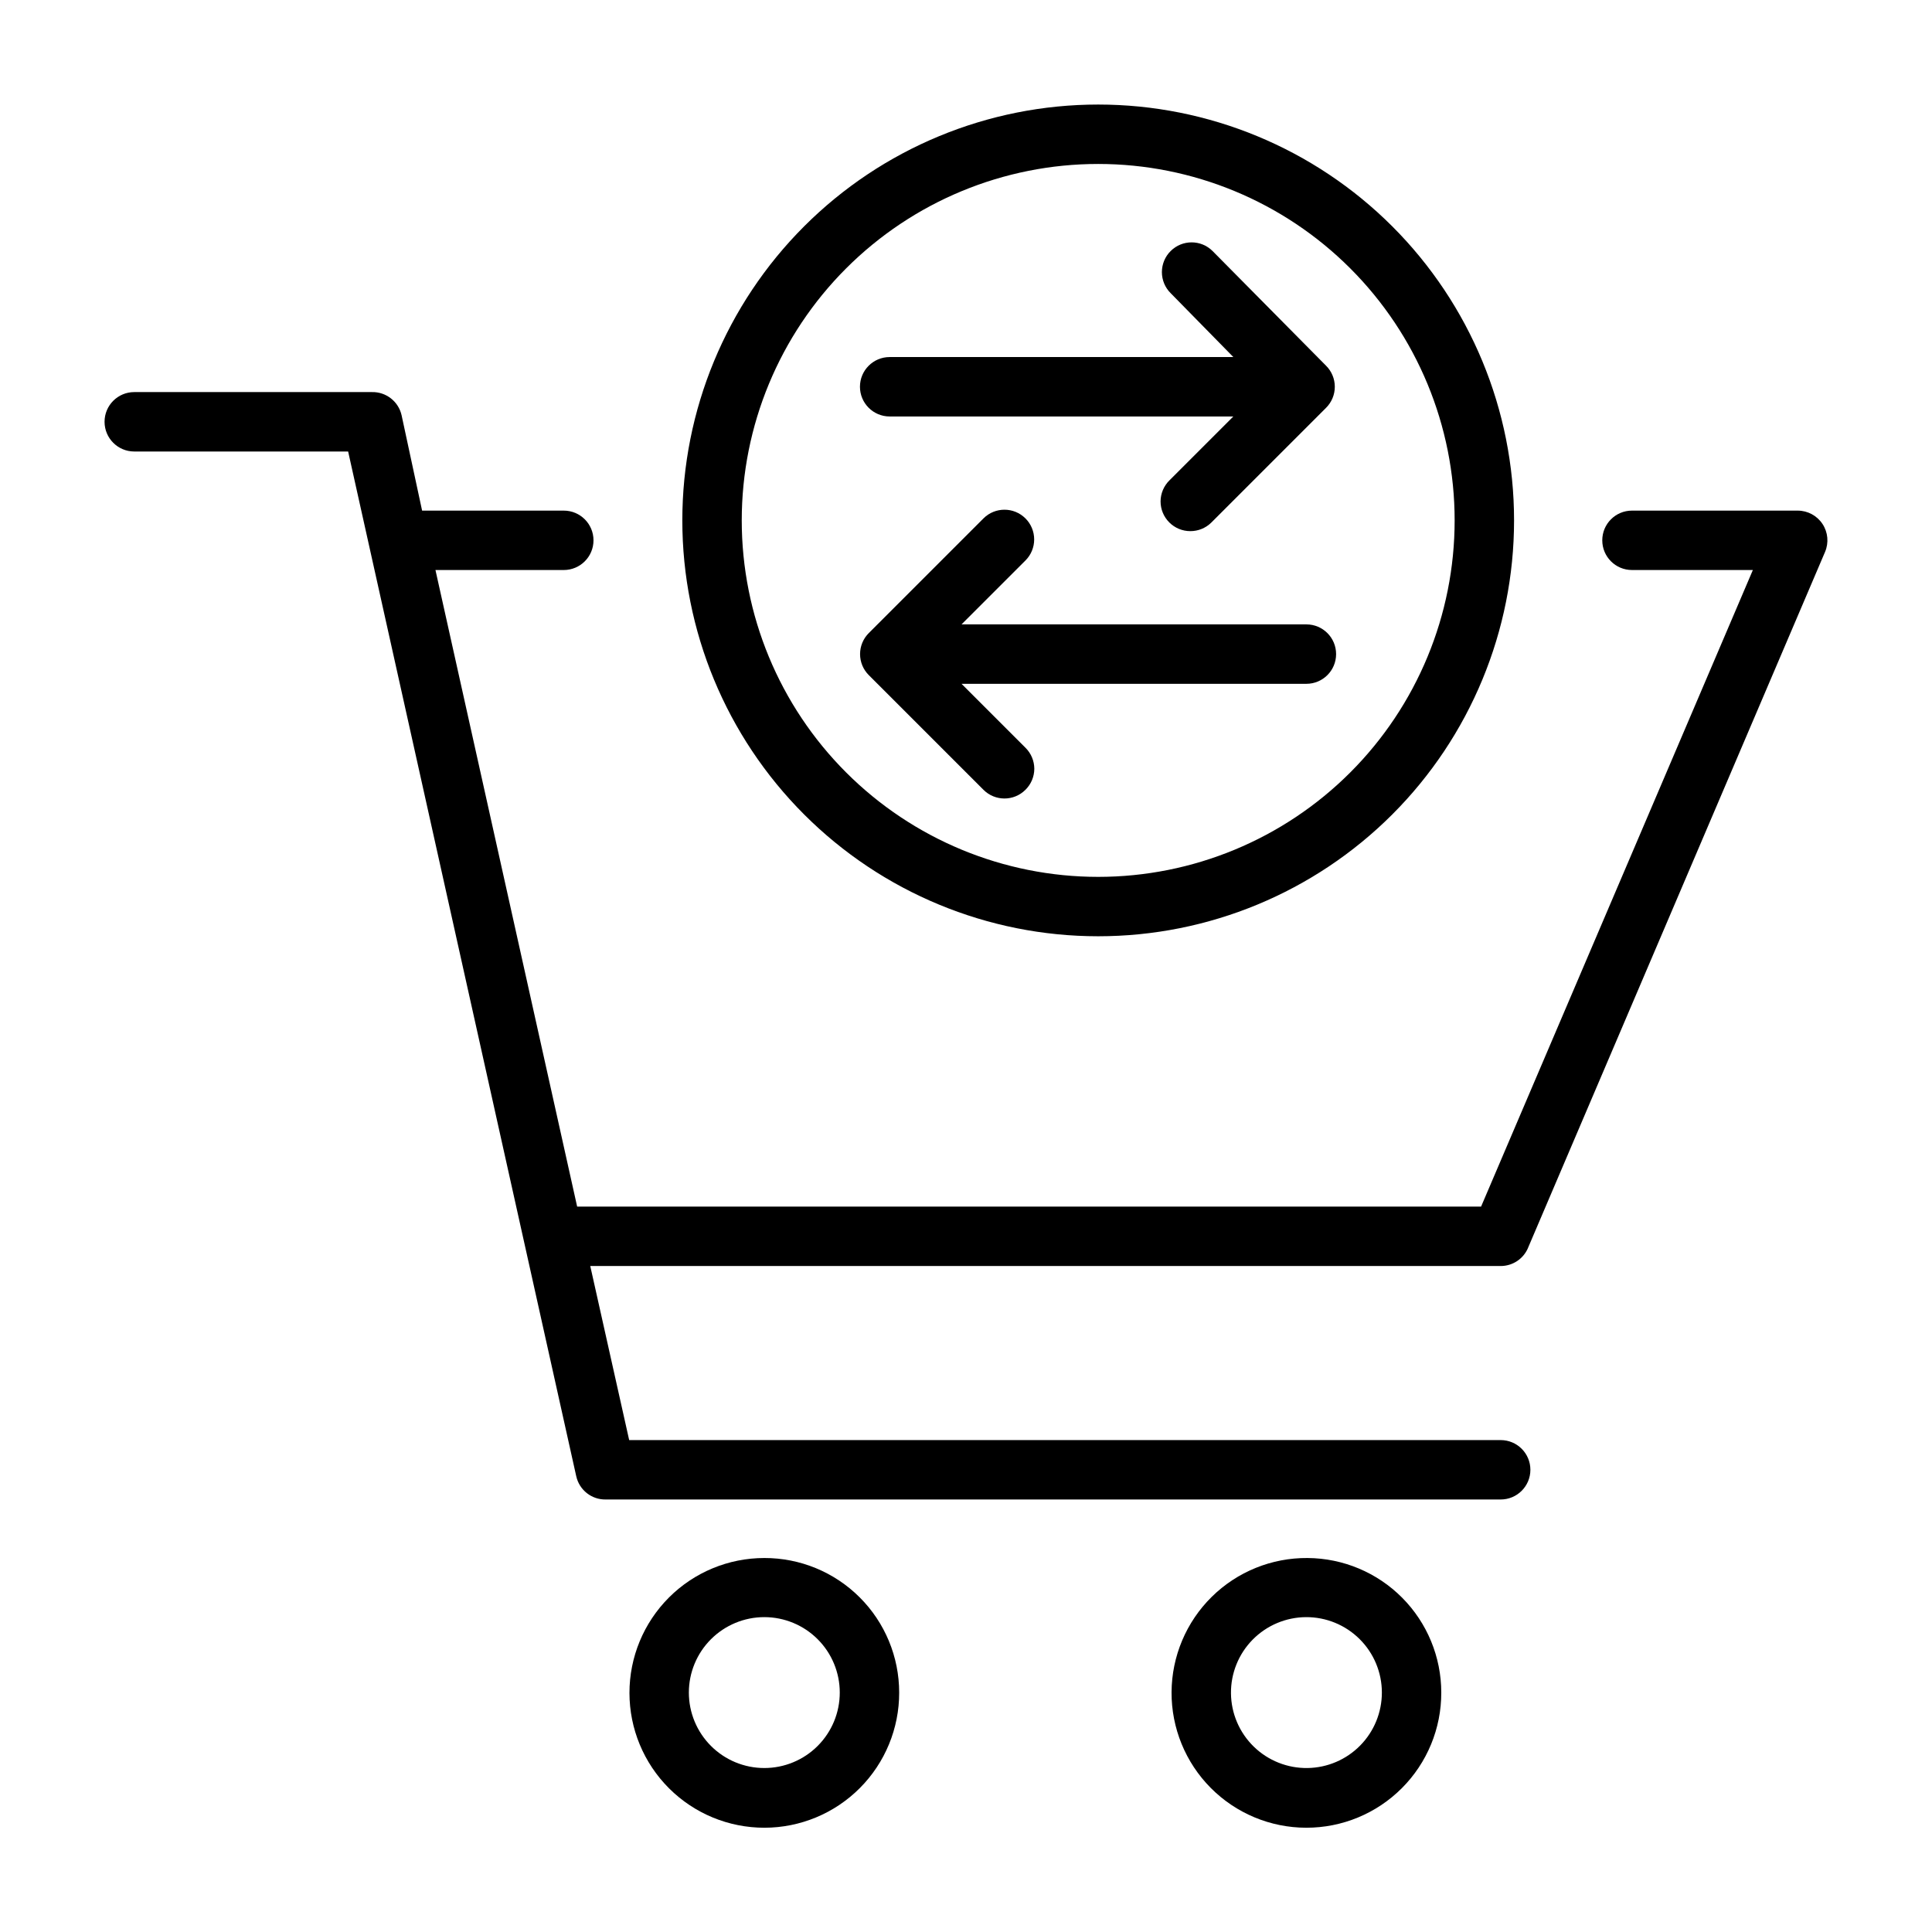 <?xml version="1.0" encoding="UTF-8"?>
<!-- Uploaded to: SVG Repo, www.svgrepo.com, Generator: SVG Repo Mixer Tools -->
<svg fill="#000000" width="800px" height="800px" version="1.1" viewBox="144 144 512 512" xmlns="http://www.w3.org/2000/svg">
 <g>
  <path d="m548.94 474.7 78.719-184.44c1.031-2.43 0.773-5.215-0.684-7.414-1.457-2.199-3.918-3.523-6.559-3.527h-43.926c-4.348 0-7.871 3.523-7.871 7.871s3.523 7.871 7.871 7.871h32.039l-72.027 168.7h-239.55l-37.551-168.7h34.008c4.348 0 7.875-3.523 7.875-7.871s-3.527-7.871-7.875-7.871h-37.547l-5.434-25.27c-0.824-3.66-4.121-6.231-7.871-6.141h-62.977c-4.348 0-7.871 3.523-7.871 7.871s3.523 7.875 7.871 7.875h56.68l60.457 271.59v-0.004c0.824 3.664 4.117 6.234 7.871 6.141h237.11c4.348 0 7.871-3.523 7.871-7.871 0-4.348-3.523-7.871-7.871-7.871h-230.96l-10.312-46.129h241.28c3.16-0.004 6.012-1.895 7.242-4.805z"/>
  <path d="m346.55 556.89c-9.484 0-18.578 3.769-25.281 10.477-6.703 6.711-10.465 15.809-10.457 25.289 0.008 9.484 3.781 18.574 10.496 25.273 6.711 6.699 15.812 10.453 25.297 10.441 9.48-0.016 18.57-3.797 25.262-10.516 6.695-6.719 10.445-15.82 10.422-25.305 0-9.469-3.766-18.551-10.473-25.242-6.703-6.691-15.793-10.438-25.266-10.418zm0 55.656c-5.301 0-10.387-2.106-14.137-5.856s-5.859-8.836-5.859-14.141c0-5.301 2.109-10.387 5.859-14.137s8.836-5.856 14.137-5.856c5.305 0 10.391 2.106 14.141 5.856s5.856 8.836 5.856 14.137c0 5.305-2.106 10.391-5.856 14.141s-8.836 5.856-14.141 5.856z"/>
  <path d="m490.53 556.89c-9.5-0.082-18.645 3.621-25.41 10.293-6.766 6.672-10.594 15.762-10.645 25.262-0.047 9.5 3.688 18.629 10.383 25.371 6.699 6.742 15.801 10.539 25.305 10.551 9.5 0.016 18.617-3.754 25.332-10.477 6.715-6.719 10.48-15.836 10.457-25.34 0-9.414-3.723-18.449-10.359-25.133-6.637-6.68-15.645-10.465-25.062-10.527zm0 55.656c-5.32 0.082-10.457-1.957-14.266-5.668-3.812-3.715-5.988-8.793-6.043-14.113-0.059-5.32 2.012-10.445 5.742-14.238 3.734-3.789 8.824-5.938 14.145-5.969 5.32-0.027 10.434 2.066 14.207 5.82 3.773 3.75 5.894 8.852 5.894 14.172 0 5.25-2.062 10.289-5.746 14.031-3.68 3.738-8.688 5.883-13.934 5.965z"/>
  <path d="m435.03 392.12c29.23 0 57.262-11.609 77.93-32.277 20.668-20.668 32.281-48.699 32.281-77.93s-11.613-57.262-32.281-77.93-48.699-32.277-77.93-32.277c-29.227 0-57.258 11.609-77.926 32.277-20.668 20.668-32.281 48.699-32.281 77.93s11.613 57.262 32.281 77.93c20.668 20.668 48.699 32.277 77.926 32.277zm0-204.67c25.055 0 49.082 9.953 66.797 27.668 17.715 17.715 27.668 41.742 27.668 66.797 0 25.055-9.953 49.082-27.668 66.797-17.715 17.715-41.742 27.668-66.797 27.668-25.051 0-49.078-9.953-66.793-27.668-17.719-17.715-27.668-41.742-27.668-66.797 0-25.055 9.949-49.082 27.668-66.797 17.715-17.715 41.742-27.668 66.793-27.668z"/>
  <path d="m490.21 309.47h-91.395l16.926-16.922c1.492-1.48 2.328-3.492 2.328-5.59 0-2.102-0.836-4.113-2.328-5.59-3.07-3.051-8.027-3.051-11.098 0l-30.387 30.387c-1.492 1.477-2.328 3.488-2.328 5.59 0 2.098 0.836 4.109 2.328 5.586l30.387 30.387c3.07 3.055 8.027 3.055 11.098 0 1.504-1.473 2.352-3.484 2.363-5.59-0.012-2.102-0.859-4.113-2.363-5.586l-16.926-16.926h91.395c4.348 0 7.871-3.523 7.871-7.871s-3.523-7.875-7.871-7.875z"/>
  <path d="m379.77 254.37h91.082l-16.926 16.926v-0.004c-1.504 1.473-2.352 3.488-2.363 5.59 0 2.09 0.832 4.09 2.309 5.566 1.477 1.477 3.477 2.309 5.566 2.309 2.09 0.012 4.102-0.812 5.586-2.285l30.387-30.387c1.492-1.477 2.328-3.488 2.328-5.59 0-2.098-0.836-4.109-2.328-5.586l-30.07-30.387c-3.07-3.055-8.027-3.055-11.098 0-1.492 1.477-2.328 3.488-2.328 5.59 0 2.098 0.836 4.109 2.328 5.586l16.609 16.926h-91.082c-4.348 0-7.871 3.523-7.871 7.871 0 4.348 3.523 7.875 7.871 7.875z"/>
 </g>
</svg>